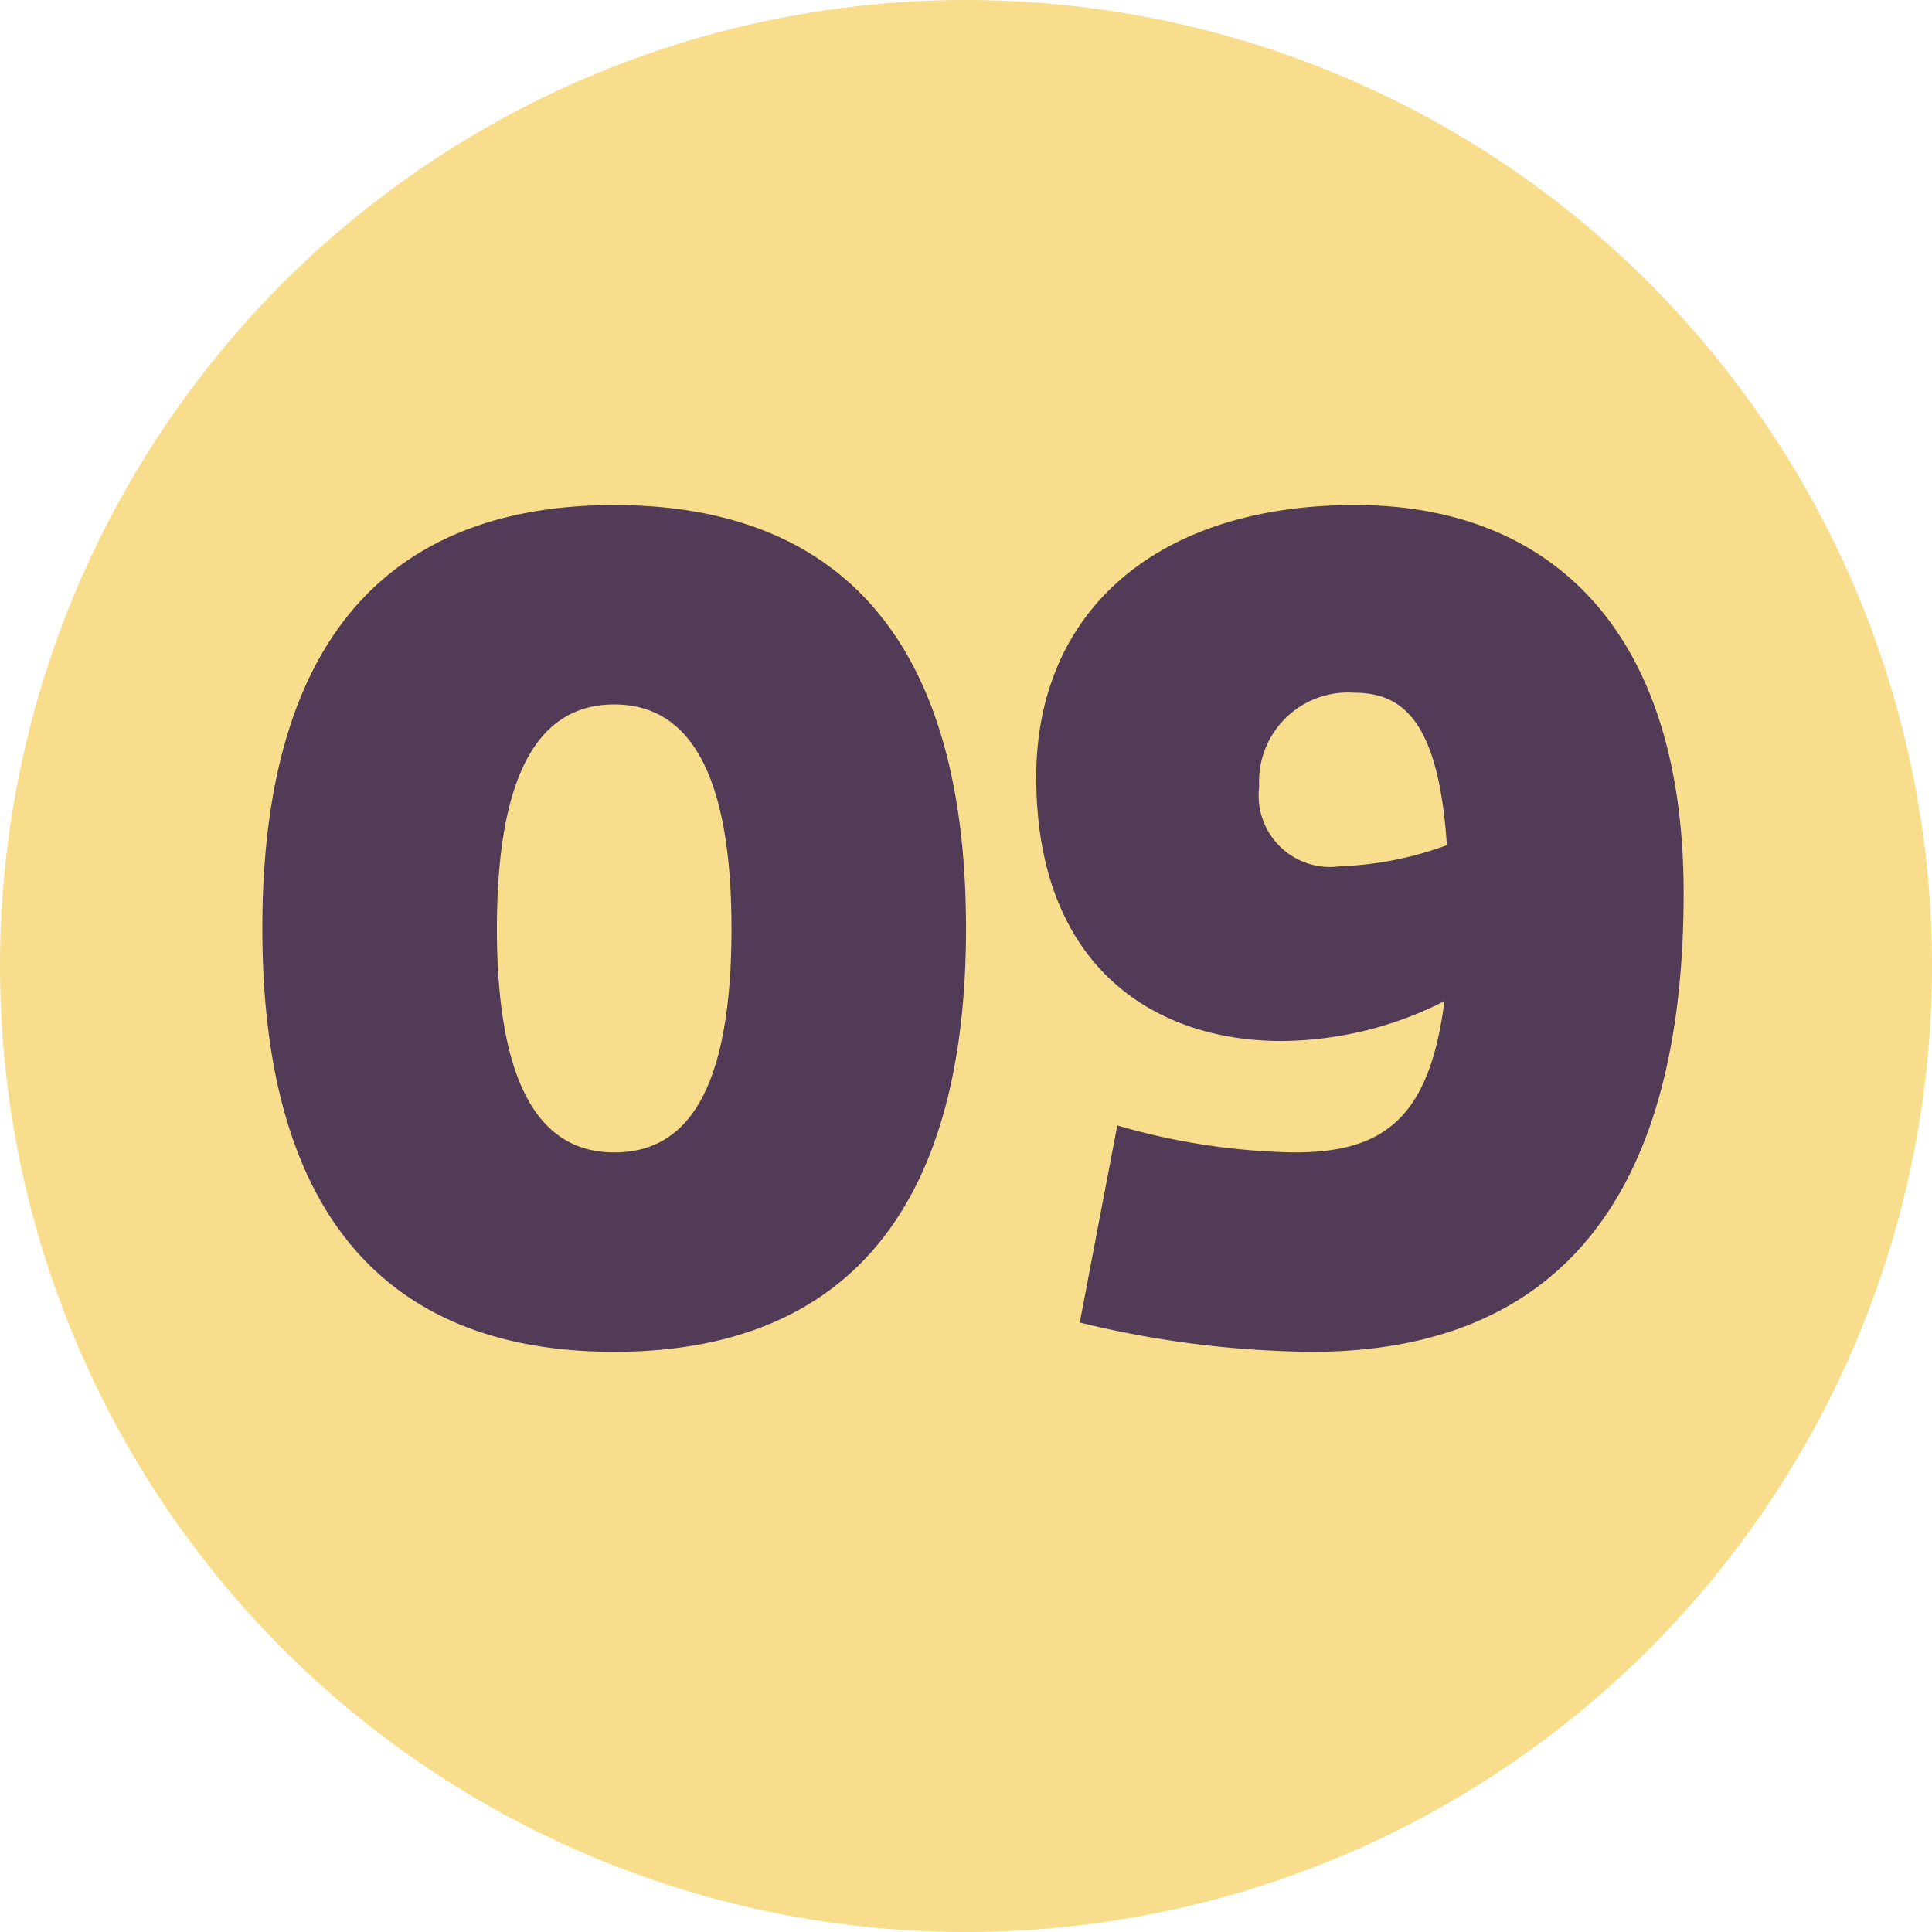 <svg xmlns="http://www.w3.org/2000/svg" width="64.931" height="64.931" viewBox="0 0 64.931 64.931"><g transform="translate(-537.177 -295.829)"><circle cx="32.466" cy="32.466" r="32.466" transform="translate(537.177 295.829)" fill="#f8dd8c"/><path d="M9.46-13.835c0-5.952,1.853-7.528,3.942-7.528s3.942,1.577,3.942,7.528c0,5.991-1.813,7.528-3.942,7.528C11.312-6.307,9.46-7.883,9.46-13.835Zm-7.883,0C1.577-3.469,6.425.394,13.4.394S25.226-3.469,25.226-13.835,20.378-28.064,13.4-28.064,1.577-24.2,1.577-13.835ZM36.262-6.307a22.5,22.5,0,0,1-5.952-.907L29.049-.591a33.868,33.868,0,0,0,7.8.985c7.252,0,12.495-4.02,12.495-15.412,0-8.947-4.572-13.047-11.036-13.047-6.74,0-10.721,3.626-10.721,9.144,0,6.346,3.942,8.869,8.238,8.869a12.218,12.218,0,0,0,5.479-1.34C40.8-7.41,39.219-6.307,36.262-6.307ZM37.8-15.924a2.4,2.4,0,0,1-2.72-2.68,2.989,2.989,0,0,1,3.193-3.153c1.655,0,2.838.985,3.114,5.124A11.538,11.538,0,0,1,37.8-15.924Z" transform="translate(544.417 340.867)" fill="#513b56"/></g></svg>